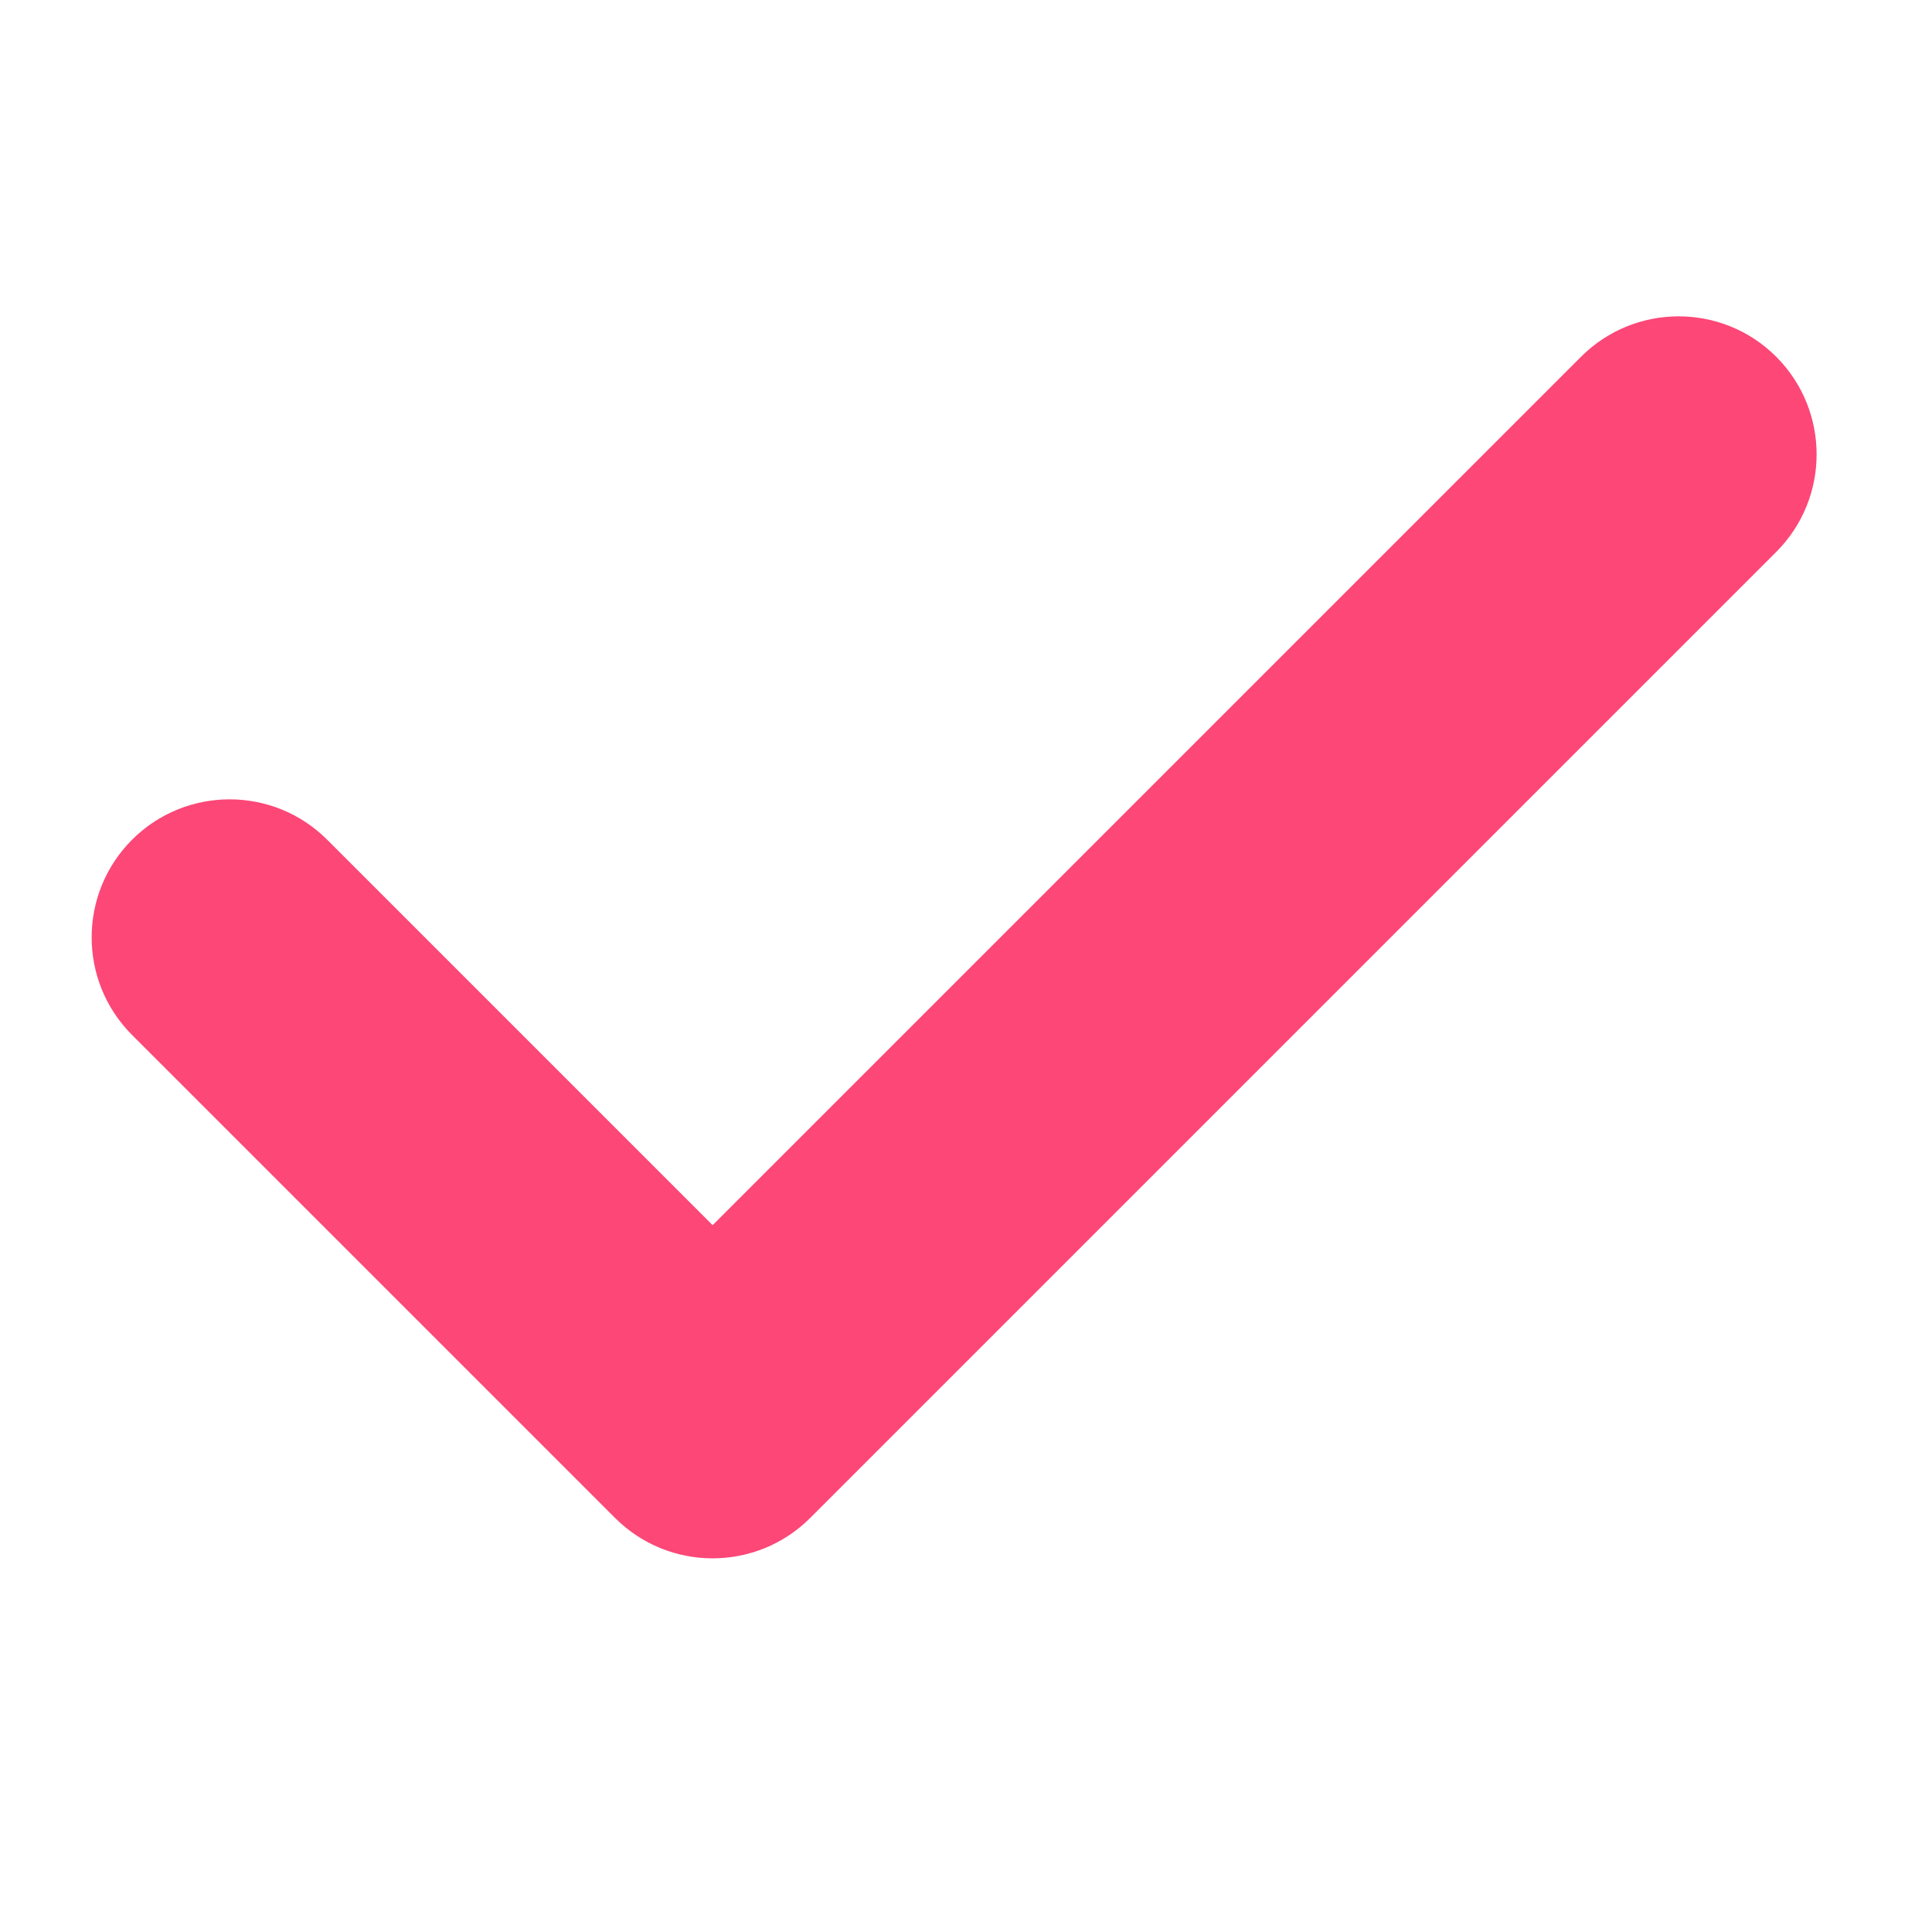 <svg width="21" height="21" viewBox="0 0 21 21" fill="none" xmlns="http://www.w3.org/2000/svg">
<g clip-path="url(#clip0_654_564)">
<path fill-rule="evenodd" clip-rule="evenodd" d="M19.307 3.878C19.892 4.464 19.892 5.414 19.307 5.999L8.807 16.499C8.221 17.085 7.271 17.085 6.685 16.499L1.435 11.249C0.85 10.664 0.85 9.714 1.435 9.128C2.021 8.542 2.971 8.542 3.557 9.128L7.746 13.317L17.185 3.878C17.771 3.292 18.721 3.292 19.307 3.878Z" fill="#FC4777"/>
</g>
<defs>
<clipPath id="clip0_654_564">
<rect width="20" height="20" fill="white" transform="translate(0.125 0.4)"/>
</clipPath>
</defs>
</svg>

